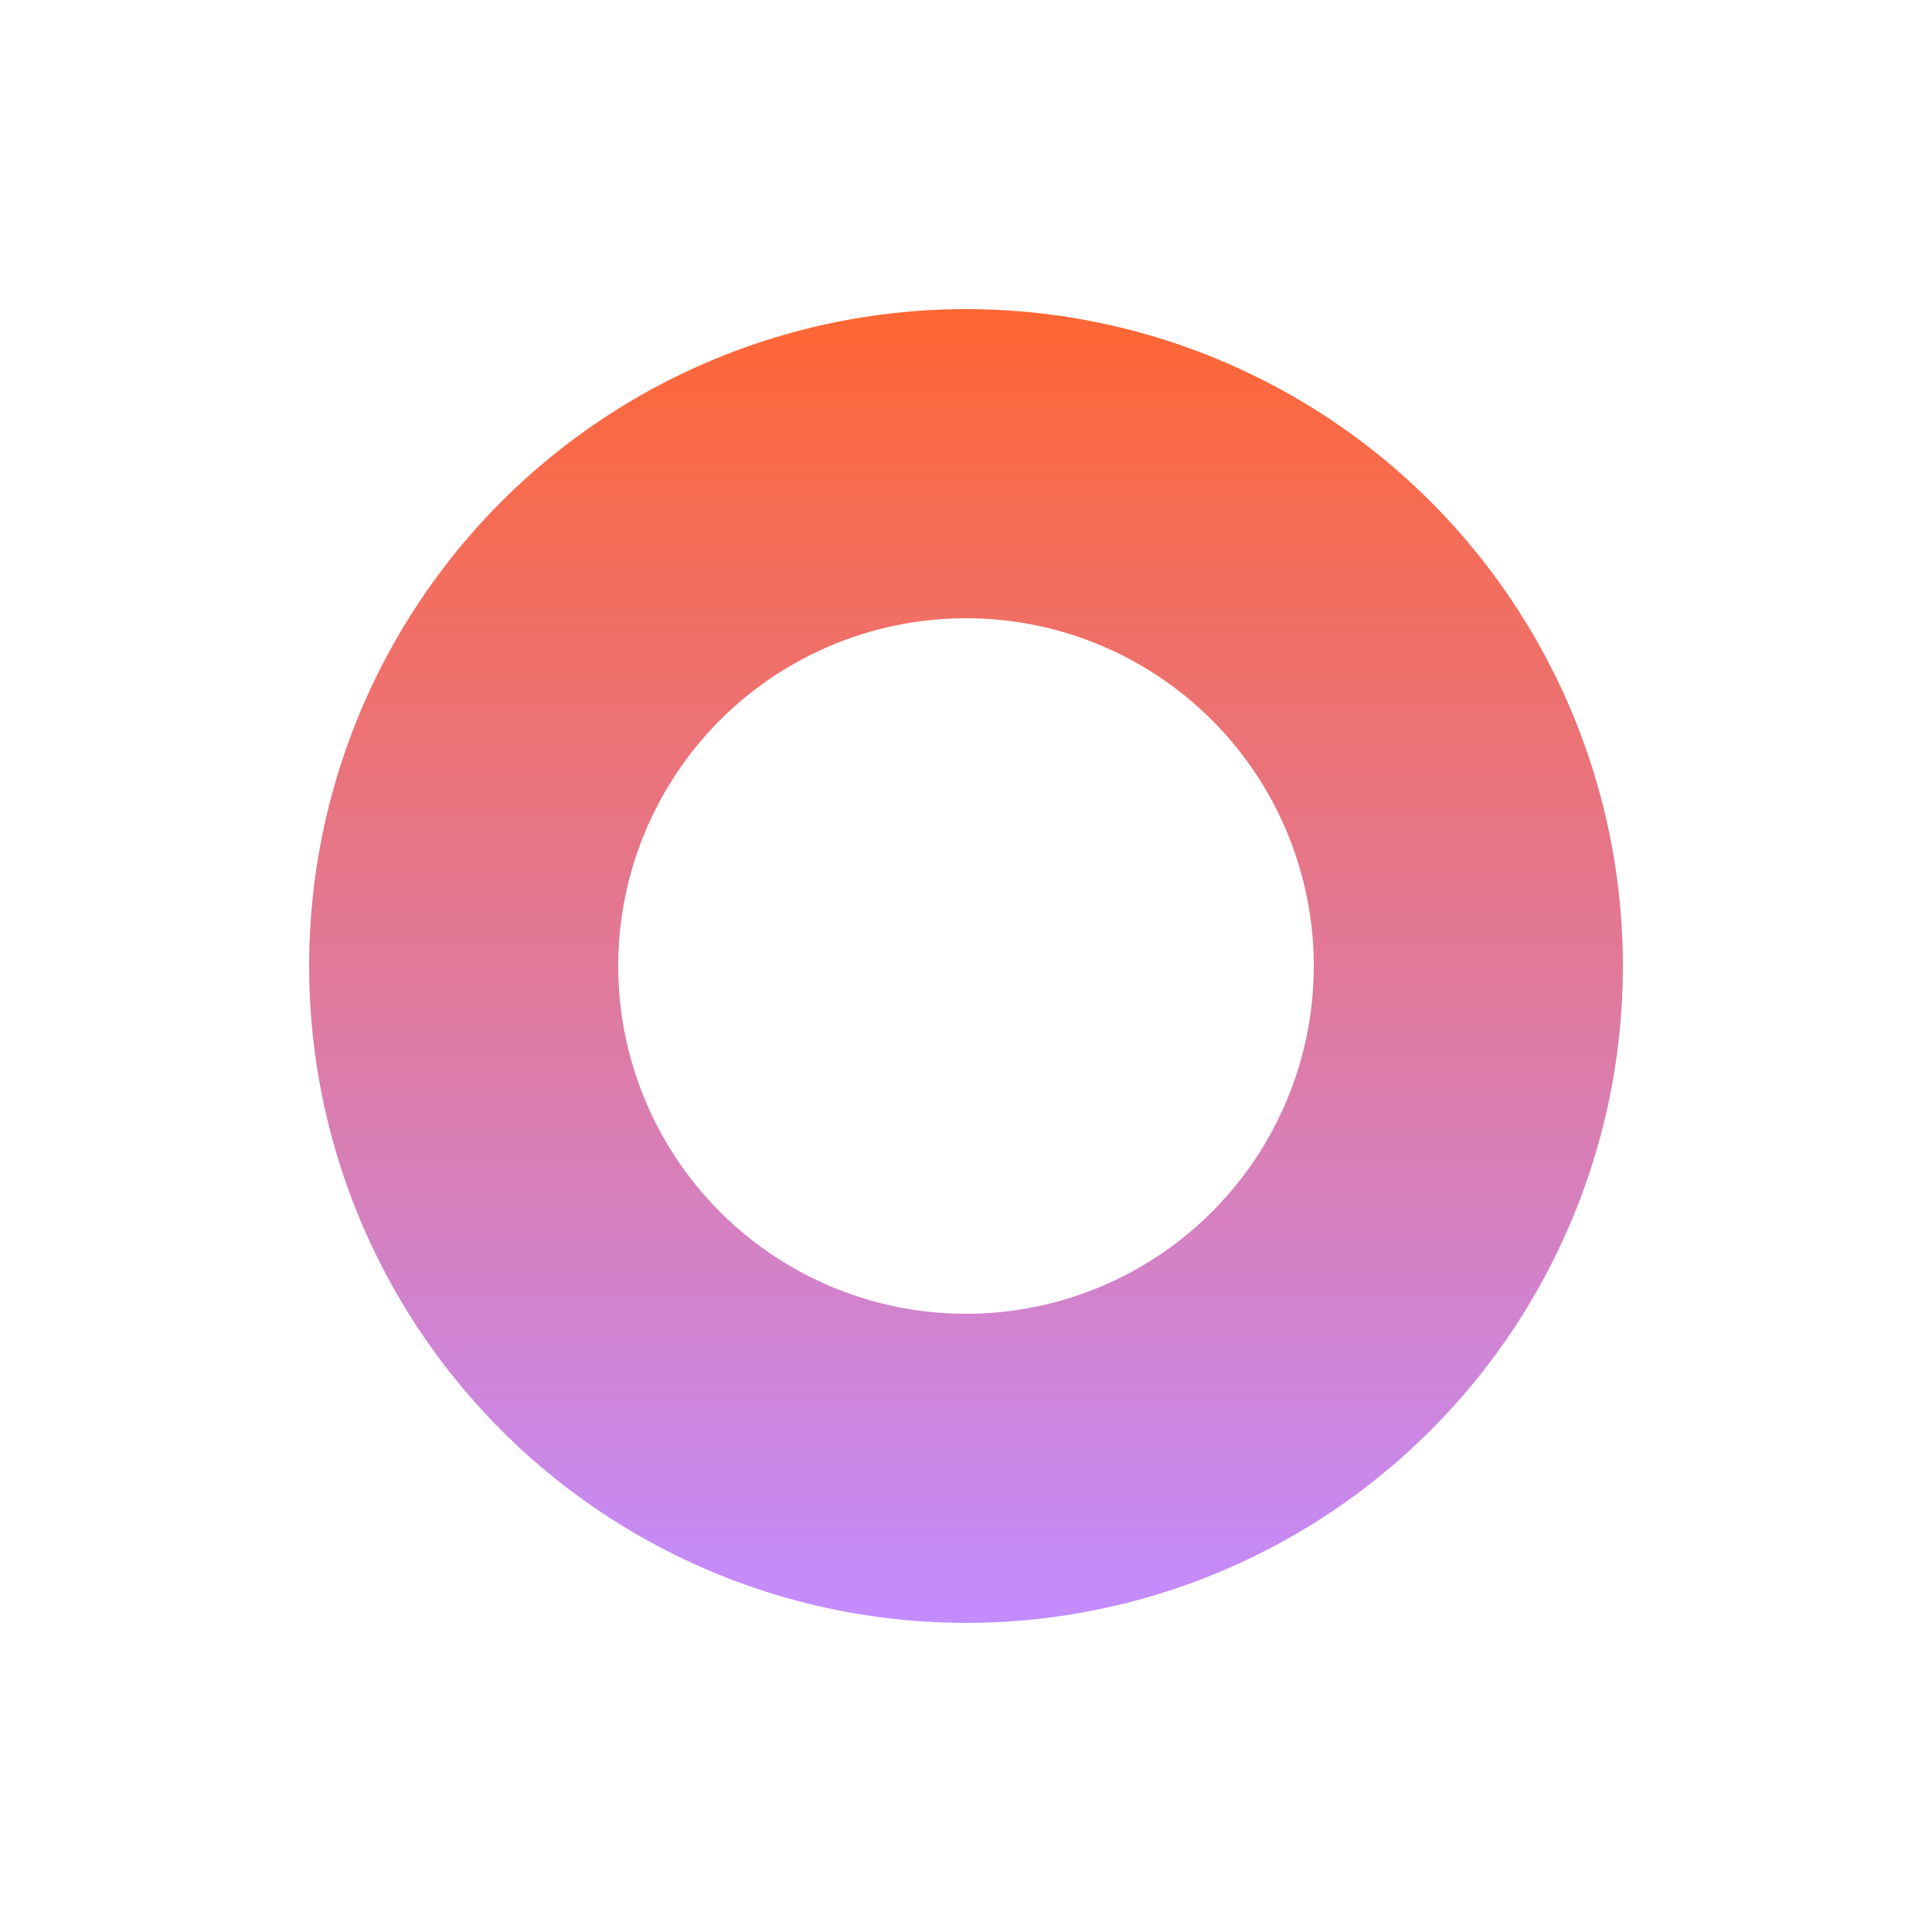 <svg width="25" height="25" viewBox="0 0 25 25" fill="none" xmlns="http://www.w3.org/2000/svg">
<g filter="url(#filter0_d_1223_311)">
<circle cx="10.5" cy="9.5" r="8.5" fill="white"/>
<circle cx="10.5" cy="9.5" r="6.5" stroke="url(#paint0_linear_1223_311)" stroke-width="4"/>
</g>
<defs>
<filter id="filter0_d_1223_311" x="0" y="0" width="25" height="25" filterUnits="userSpaceOnUse" color-interpolation-filters="sRGB">
<feFlood flood-opacity="0" result="BackgroundImageFix"/>
<feColorMatrix in="SourceAlpha" type="matrix" values="0 0 0 0 0 0 0 0 0 0 0 0 0 0 0 0 0 0 127 0" result="hardAlpha"/>
<feOffset dx="2" dy="3"/>
<feGaussianBlur stdDeviation="2"/>
<feComposite in2="hardAlpha" operator="out"/>
<feColorMatrix type="matrix" values="0 0 0 0 0 0 0 0 0 0 0 0 0 0 0 0 0 0 0.25 0"/>
<feBlend mode="normal" in2="BackgroundImageFix" result="effect1_dropShadow_1223_311"/>
<feBlend mode="normal" in="SourceGraphic" in2="effect1_dropShadow_1223_311" result="shape"/>
</filter>
<linearGradient id="paint0_linear_1223_311" x1="10.5" y1="1" x2="10.5" y2="18" gradientUnits="userSpaceOnUse">
<stop stop-color="#FF6633"/>
<stop offset="1" stop-color="#C38CFF"/>
</linearGradient>
</defs>
</svg>

